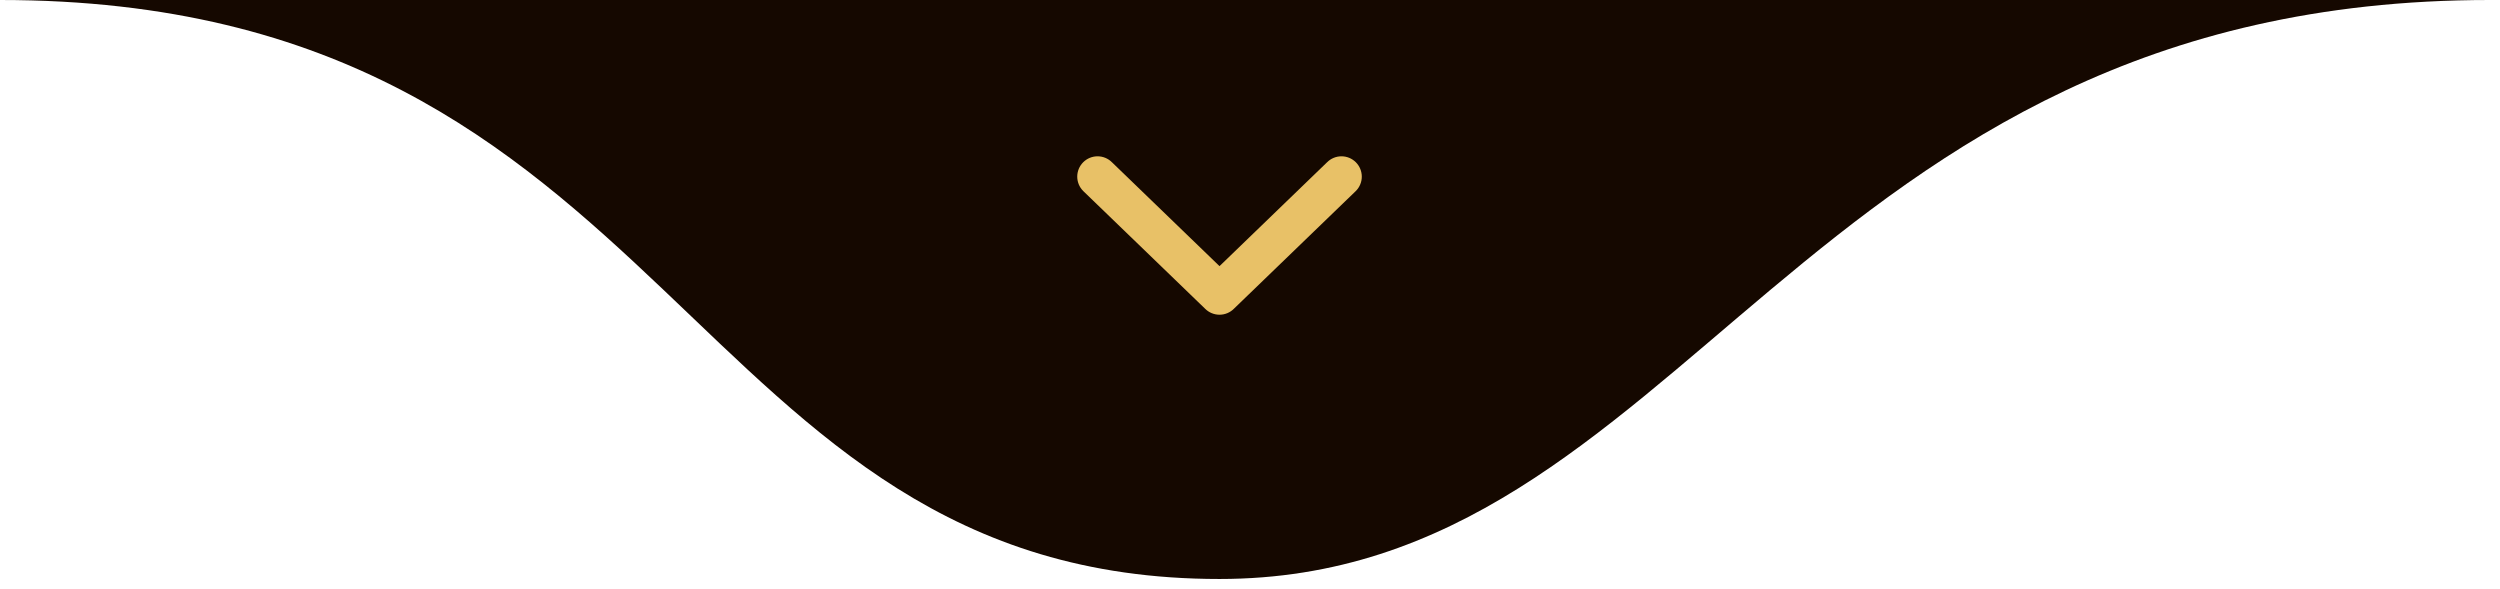 <svg xmlns="http://www.w3.org/2000/svg" width="123" height="29" viewBox="0 0 123 29" fill="none"><g clip-path="url(#clip0_608_4615)"><path d="M60 28.486C33.5 28.486 33.5 0 0 0H122.5C88.5 0 83 28.486 60 28.486Z" fill="#150800"></path><path d="M54 8.69L60 14.484L66 8.69" fill="#150800"></path><path d="M54 8.69L60 14.484L66 8.69" stroke="#E8C167" stroke-width="2" stroke-linecap="round" stroke-linejoin="round"></path></g><defs><clipPath id="clip0_608_4615"><rect width="123" height="29" fill="white"></rect></clipPath></defs></svg>